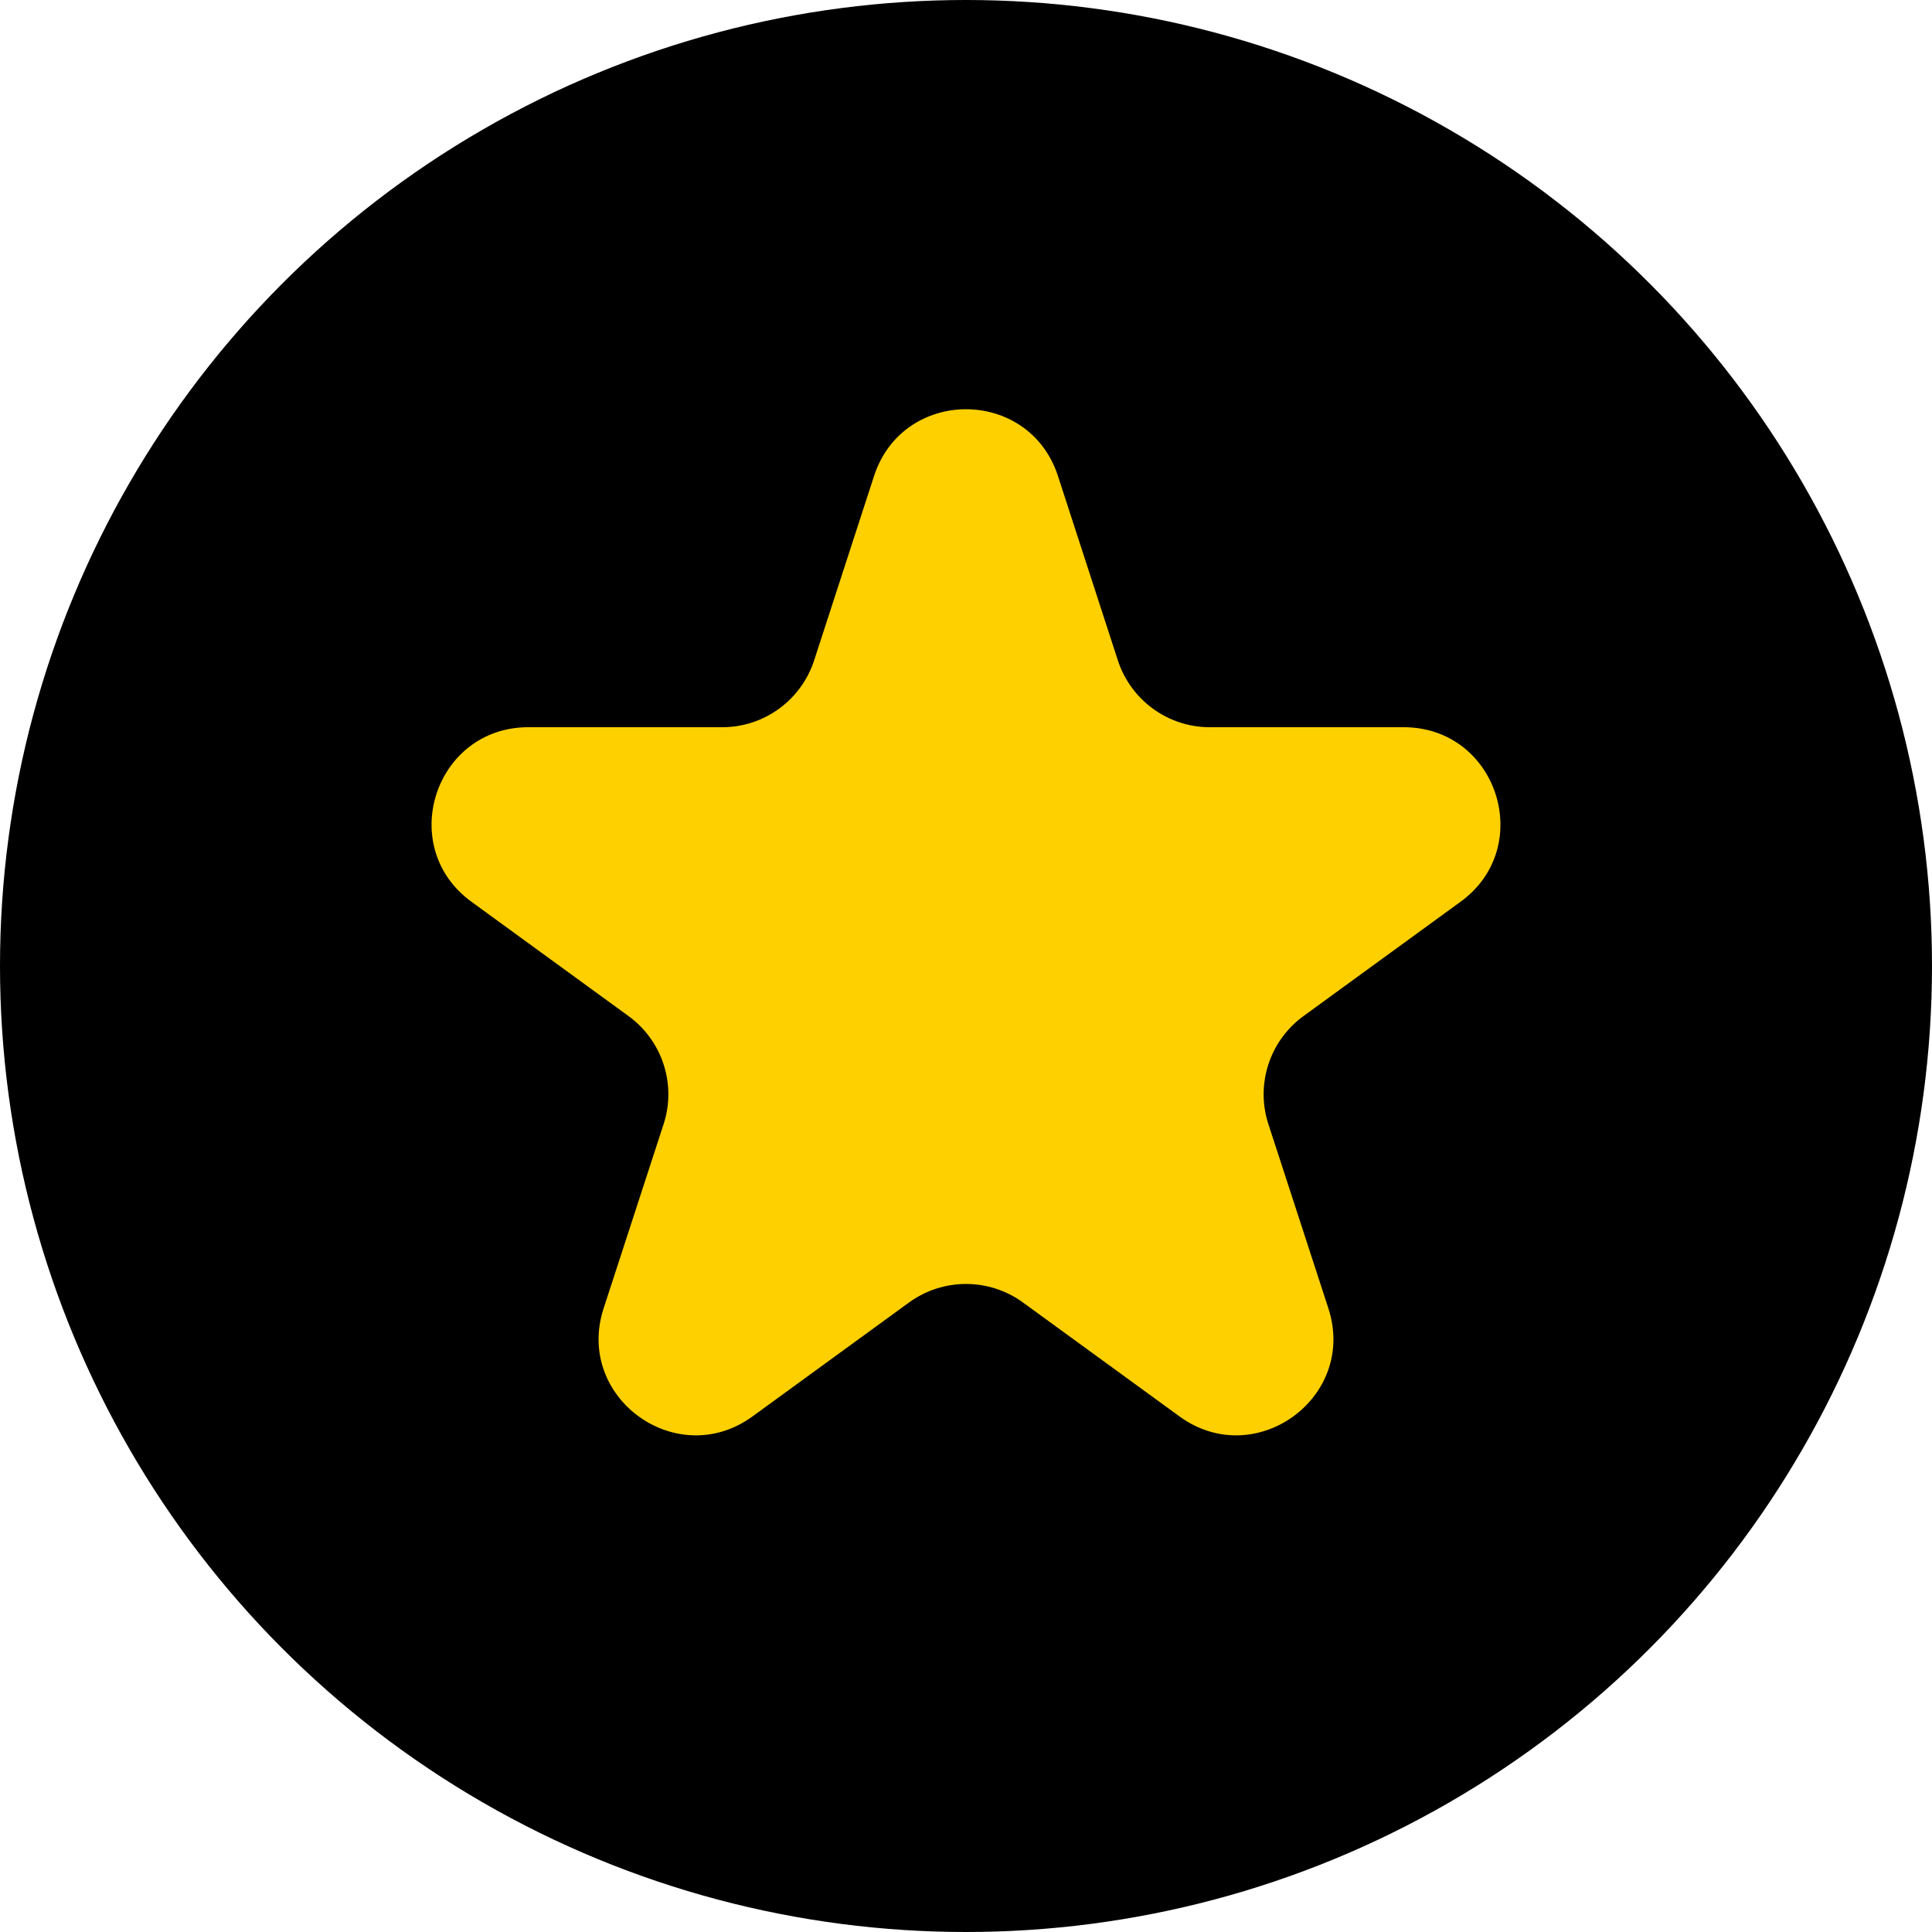 <?xml version="1.0" encoding="UTF-8"?> <svg xmlns="http://www.w3.org/2000/svg" width="10" height="10" viewBox="0 0 10 10" fill="none"><circle cx="5" cy="5" r="5" fill="black"></circle><g clip-path="url(#clip0_210_1127)"><path d="M4.524 2.464C4.674 2.003 5.326 2.003 5.476 2.464L5.786 3.418C5.853 3.624 6.045 3.764 6.261 3.764H7.265C7.75 3.764 7.951 4.384 7.559 4.668L6.747 5.259C6.572 5.386 6.498 5.612 6.565 5.818L6.876 6.773C7.025 7.233 6.498 7.616 6.106 7.332L5.294 6.741C5.119 6.614 4.881 6.614 4.706 6.741L3.894 7.332C3.502 7.616 2.975 7.233 3.124 6.773L3.435 5.818C3.502 5.612 3.428 5.386 3.253 5.259L2.441 4.668C2.049 4.384 2.25 3.764 2.735 3.764H3.739C3.955 3.764 4.147 3.624 4.214 3.418L4.524 2.464Z" fill="#FFD000"></path></g><defs><clipPath id="clip0_210_1127"><rect width="8" height="8" fill="white" transform="translate(1 1)"></rect></clipPath></defs></svg> 
